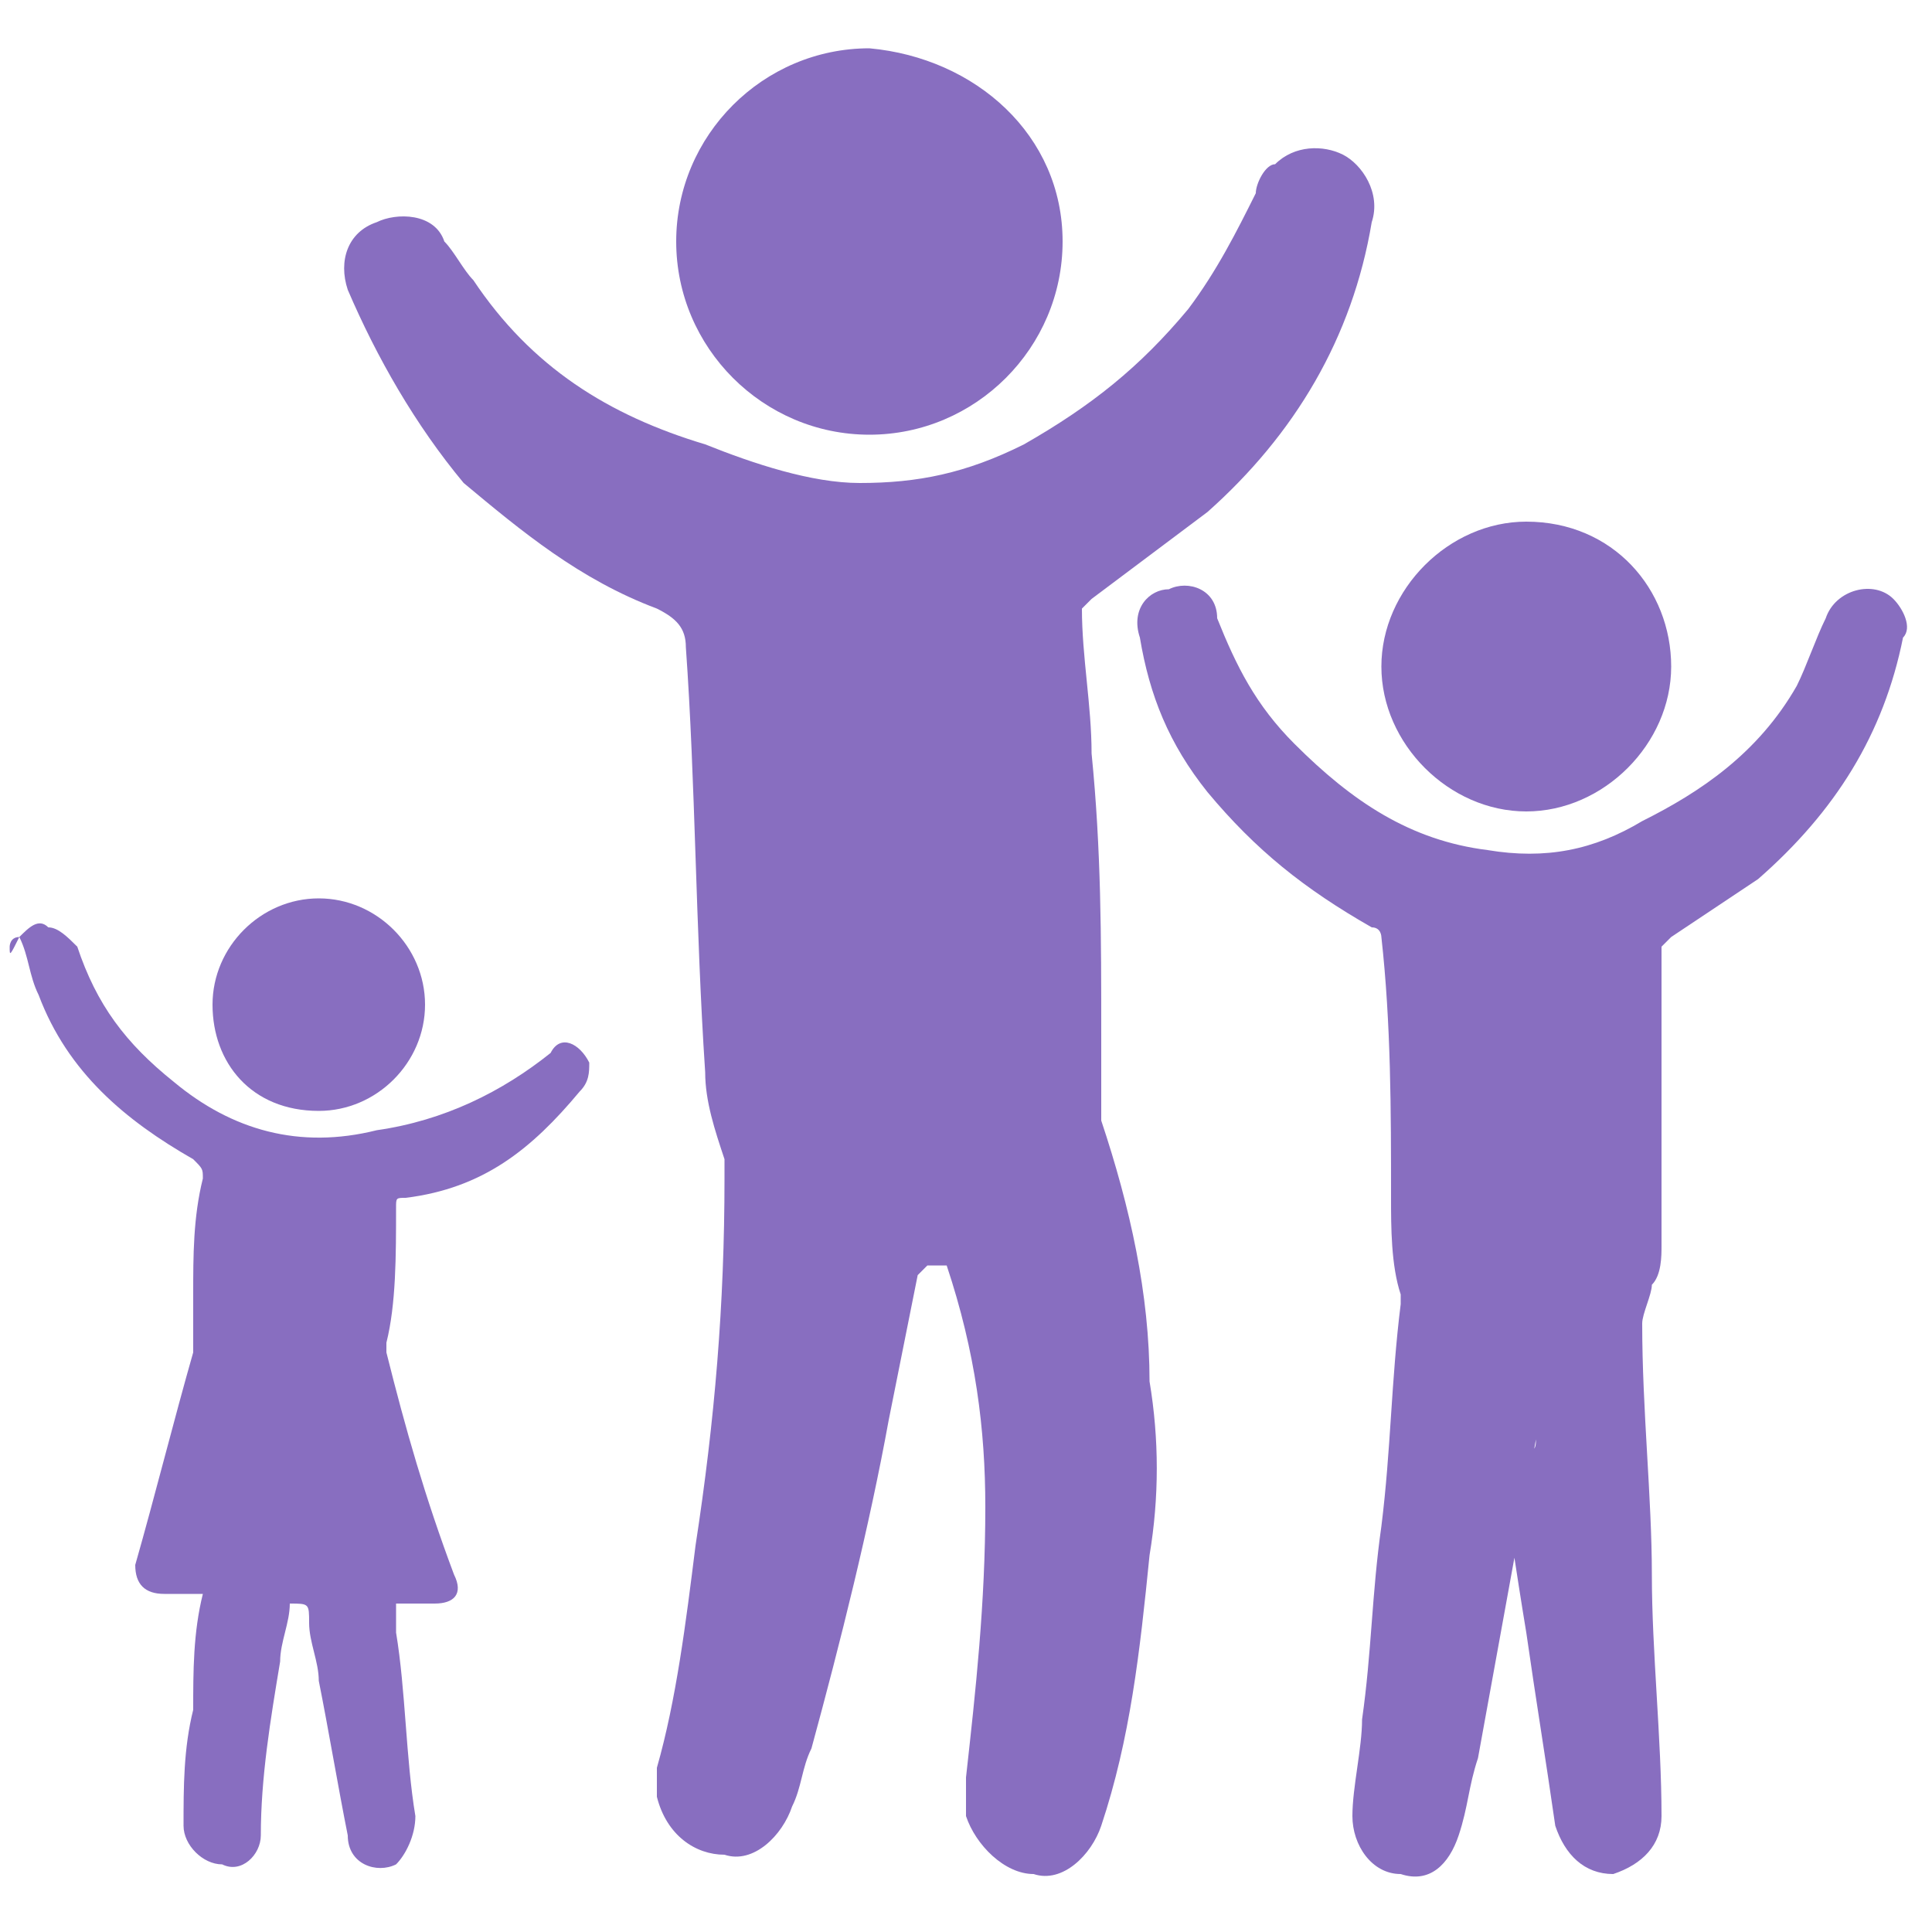 <?xml version="1.0" encoding="utf-8"?>
<!-- Generator: Adobe Illustrator 22.1.0, SVG Export Plug-In . SVG Version: 6.00 Build 0)  -->
<svg version="1.1" id="Слой_1" xmlns="http://www.w3.org/2000/svg" xmlns:xlink="http://www.w3.org/1999/xlink" x="0px" y="0px"
	 viewBox="0 0 20 20" style="enable-background:new 0 0 20 20;" xml:space="preserve">
<style type="text/css">
	.st0{fill:#886EC0;}
</style>
<g>
	<path class="st0" d="M0.1,9.8c0,0,0-0.1,0.1-0.1c0.1-0.1,0.2-0.2,0.3-0.1c0.1,0,0.2,0.1,0.3,0.2c0.2,0.6,0.5,1,1,1.4
		c0.6,0.5,1.3,0.7,2.1,0.5c0.7-0.1,1.3-0.4,1.8-0.8C5.8,10.7,6,10.8,6.1,11c0,0.1,0,0.2-0.1,0.3c-0.5,0.6-1,1-1.8,1.1
		c-0.1,0-0.1,0-0.1,0.1c0,0.5,0,1-0.1,1.4c0,0,0,0.1,0,0.1c0.2,0.8,0.4,1.5,0.7,2.3c0.1,0.2,0,0.3-0.2,0.3c-0.1,0-0.2,0-0.4,0
		c0,0.1,0,0.2,0,0.3c0.1,0.6,0.1,1.3,0.2,1.9c0,0.2-0.1,0.4-0.2,0.5c-0.2,0.1-0.5,0-0.5-0.3c-0.1-0.5-0.2-1.1-0.3-1.6
		c0-0.2-0.1-0.4-0.1-0.6c0-0.2,0-0.2-0.2-0.2c0,0.2-0.1,0.4-0.1,0.6c-0.1,0.6-0.2,1.2-0.2,1.8c0,0.2-0.2,0.4-0.4,0.3
		c-0.2,0-0.4-0.2-0.4-0.4c0-0.4,0-0.8,0.1-1.2c0-0.4,0-0.8,0.1-1.2c-0.1,0-0.2,0-0.4,0c-0.2,0-0.3-0.1-0.3-0.3
		c0.2-0.7,0.4-1.5,0.6-2.2c0-0.2,0-0.4,0-0.6c0-0.4,0-0.8,0.1-1.2c0-0.1,0-0.1-0.1-0.2c-0.7-0.4-1.3-0.9-1.6-1.7
		c-0.1-0.2-0.1-0.4-0.2-0.6C0.1,9.9,0.1,9.9,0.1,9.8z"/>
	<path class="st0" d="M9.8,13.1c-0.1,0-0.1,0-0.2,0c0,0-0.1,0.1-0.1,0.1c-0.1,0.5-0.2,1-0.3,1.5c-0.2,1.1-0.5,2.3-0.8,3.4
		c-0.1,0.2-0.1,0.4-0.2,0.6c-0.1,0.3-0.4,0.6-0.7,0.5c-0.3,0-0.6-0.2-0.7-0.6c0-0.1,0-0.2,0-0.3C7,17.6,7.1,16.8,7.2,16
		c0.2-1.3,0.3-2.5,0.3-3.8c0-0.1,0-0.1,0-0.2c-0.1-0.3-0.2-0.6-0.2-0.9c-0.1-1.5-0.1-3-0.2-4.4c0-0.2-0.1-0.3-0.3-0.4
		c-0.8-0.3-1.4-0.8-2-1.3C4.3,4.4,3.9,3.7,3.6,3c-0.1-0.3,0-0.6,0.3-0.7c0.2-0.1,0.6-0.1,0.7,0.2c0.1,0.1,0.2,0.3,0.3,0.4
		c0.6,0.9,1.4,1.4,2.4,1.7C7.8,4.8,8.4,5,8.9,5c0.6,0,1.1-0.1,1.7-0.4c0.7-0.4,1.2-0.8,1.7-1.4c0.3-0.4,0.5-0.8,0.7-1.2
		c0-0.1,0.1-0.3,0.2-0.3c0.2-0.2,0.5-0.2,0.7-0.1c0.2,0.1,0.4,0.4,0.3,0.7c-0.2,1.2-0.8,2.2-1.7,3c-0.4,0.3-0.8,0.6-1.2,0.9
		c0,0-0.1,0.1-0.1,0.1c0,0.5,0.1,1,0.1,1.5c0.1,1,0.1,1.9,0.1,2.9c0,0.3,0,0.5,0,0.8c0,0,0,0.1,0,0.1c0.3,0.9,0.5,1.8,0.5,2.7
		c0.1,0.6,0.1,1.2,0,1.8c-0.1,1-0.2,1.9-0.5,2.8c-0.1,0.3-0.4,0.6-0.7,0.5c-0.3,0-0.6-0.3-0.7-0.6c0-0.1,0-0.2,0-0.4
		c0.1-0.9,0.2-1.8,0.2-2.8C10.2,14.8,10.1,14,9.8,13.1C9.8,13.1,9.8,13.1,9.8,13.1z"/>
	<path class="st0" d="M15.9,14.9c-0.2,1.1-0.4,2.2-0.6,3.3c-0.1,0.3-0.1,0.5-0.2,0.8c-0.1,0.3-0.3,0.5-0.6,0.4
		c-0.3,0-0.5-0.3-0.5-0.6c0-0.3,0.1-0.7,0.1-1c0.1-0.7,0.1-1.3,0.2-2c0.1-0.8,0.1-1.5,0.2-2.3c0,0,0-0.1,0-0.1
		c-0.1-0.3-0.1-0.7-0.1-1c0-0.9,0-1.8-0.1-2.7c0,0,0-0.1-0.1-0.1c-0.7-0.4-1.2-0.8-1.7-1.4c-0.4-0.5-0.6-1-0.7-1.6
		c-0.1-0.3,0.1-0.5,0.3-0.5c0.2-0.1,0.5,0,0.5,0.3c0.2,0.5,0.4,0.9,0.8,1.3c0.6,0.6,1.2,1,2,1.1c0.6,0.1,1.1,0,1.6-0.3
		c0.6-0.3,1.2-0.7,1.6-1.4c0.1-0.2,0.2-0.5,0.3-0.7c0.1-0.3,0.5-0.4,0.7-0.2c0.1,0.1,0.2,0.3,0.1,0.4c-0.2,1-0.7,1.8-1.5,2.5
		c-0.3,0.2-0.6,0.4-0.9,0.6c0,0-0.1,0.1-0.1,0.1c0,0.4,0,0.7,0,1.1c0,0.7,0,1.4,0,2c0,0.1,0,0.3-0.1,0.4c0,0.1-0.1,0.3-0.1,0.4
		c0,0.9,0.1,1.8,0.1,2.6c0,0.8,0.1,1.7,0.1,2.5c0,0.3-0.2,0.5-0.5,0.6c-0.3,0-0.5-0.2-0.6-0.5c-0.1-0.7-0.2-1.3-0.3-2
		c-0.1-0.6-0.2-1.3-0.3-1.9C15.9,15.1,15.9,15,15.9,14.9C15.9,14.9,15.9,14.9,15.9,14.9z"/>
	<path class="st0" d="M11,2.5c0,1.1-0.9,2-2,2c-1.1,0-2-0.9-2-2c0-1.1,0.9-2,2-2C10.1,0.6,11,1.4,11,2.5z"/>
	<path class="st0" d="M17.3,6.9c0,0.8-0.7,1.5-1.5,1.5c-0.8,0-1.5-0.7-1.5-1.5c0-0.8,0.7-1.5,1.5-1.5C16.7,5.4,17.3,6.1,17.3,6.9z"
		/>
	<path class="st0" d="M2.2,10.4c0-0.6,0.5-1.1,1.1-1.1c0.6,0,1.1,0.5,1.1,1.1c0,0.6-0.5,1.1-1.1,1.1C2.6,11.5,2.2,11,2.2,10.4z"/>
</g>
</svg>
